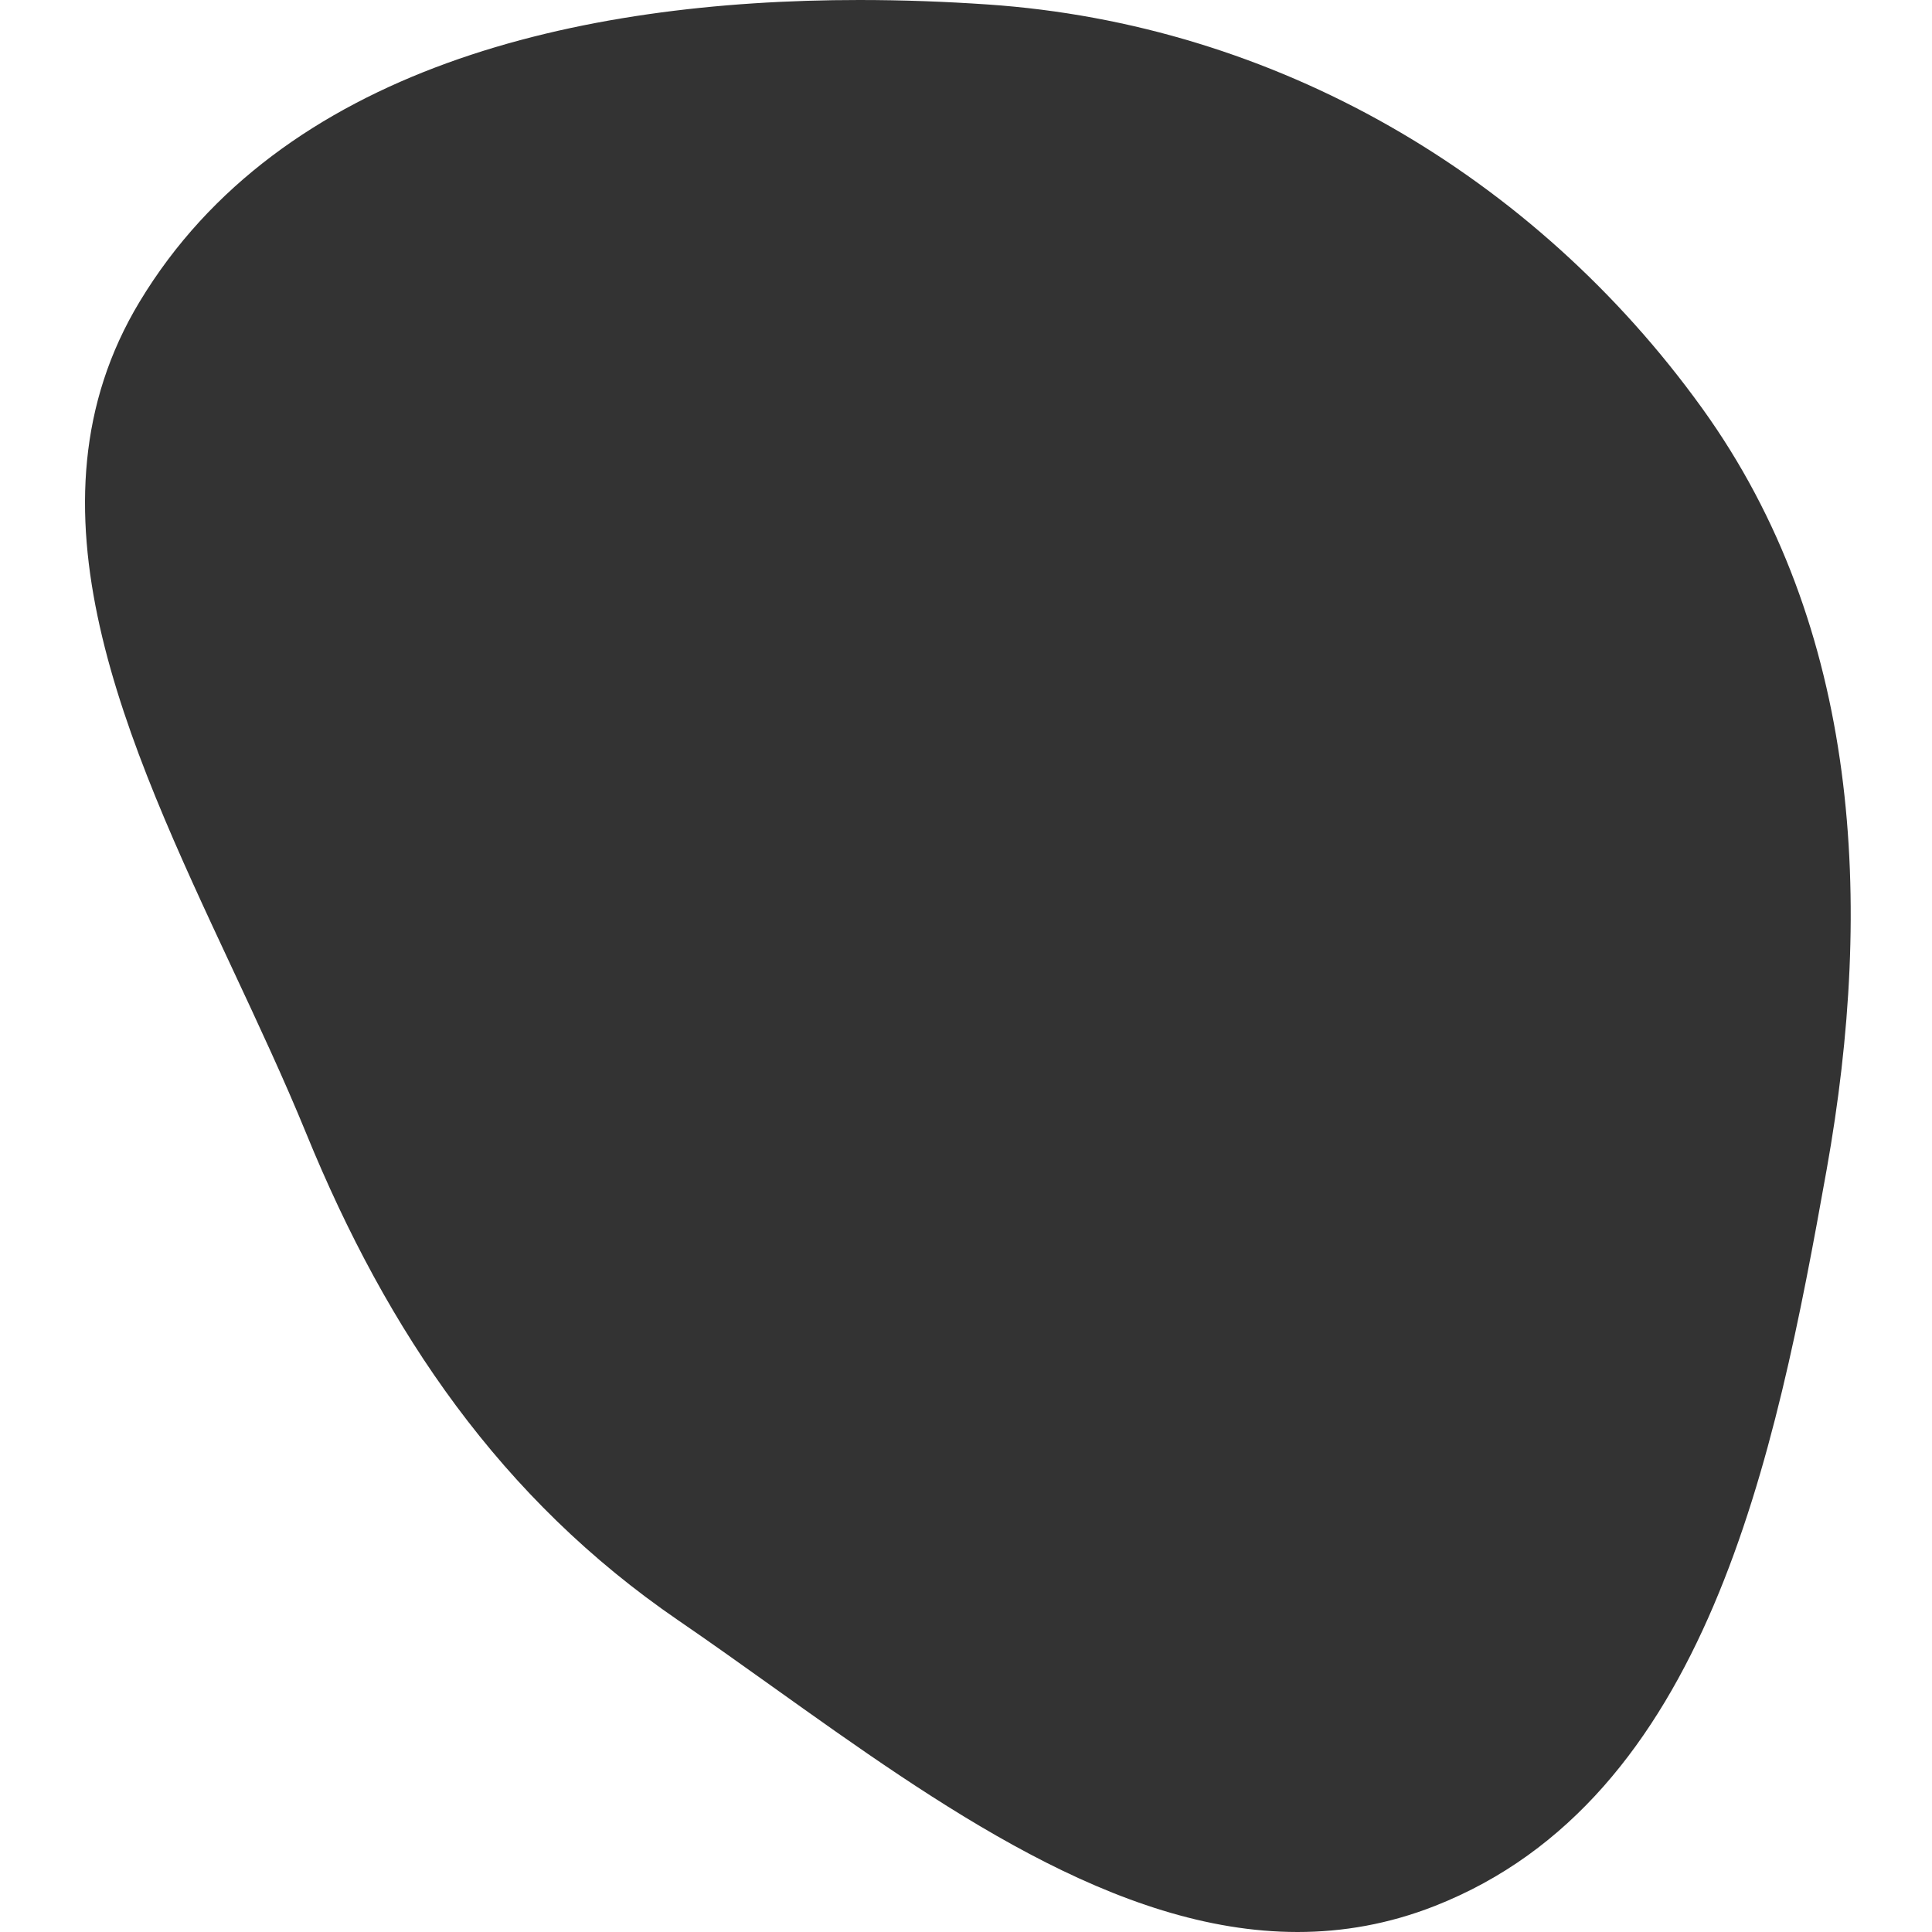 <svg width="500" height="500" viewBox="0 0 500 500" fill="none" xmlns="http://www.w3.org/2000/svg">
<rect x="0" y="0" width="500" height="500" fill="#333333" stroke="none"/>
<g clip-path="url(#clip0_2_18)">
<path fill-rule="evenodd" clip-rule="evenodd" d="M222.402 0H0V500H335.786C288.877 499.992 243.055 467.292 199.969 436.545C191.735 430.669 183.602 424.865 175.579 419.374C129.68 387.955 100.298 344.854 79.263 293.362C73.543 279.359 66.871 265.094 60.144 250.71C32.622 191.865 4.17 131.032 36.15 78.056C72.668 17.56 149.581 0 222.402 0ZM335.82 500C347.59 499.998 359.429 497.937 371.31 493.271C441.793 465.586 459.432 377.198 472.744 302.652C485.049 233.743 481.428 162.475 440.525 105.67C397.005 45.231 329.956 6.235 255.651 1.161C244.774 0.418 233.637 0 222.402 0H500V500H335.82Z" fill="white"/>
</g>
<defs>
<clipPath id="clip0_2_18">
<rect width="500" height="500" fill="white"/>
</clipPath>
</defs>
</svg>
